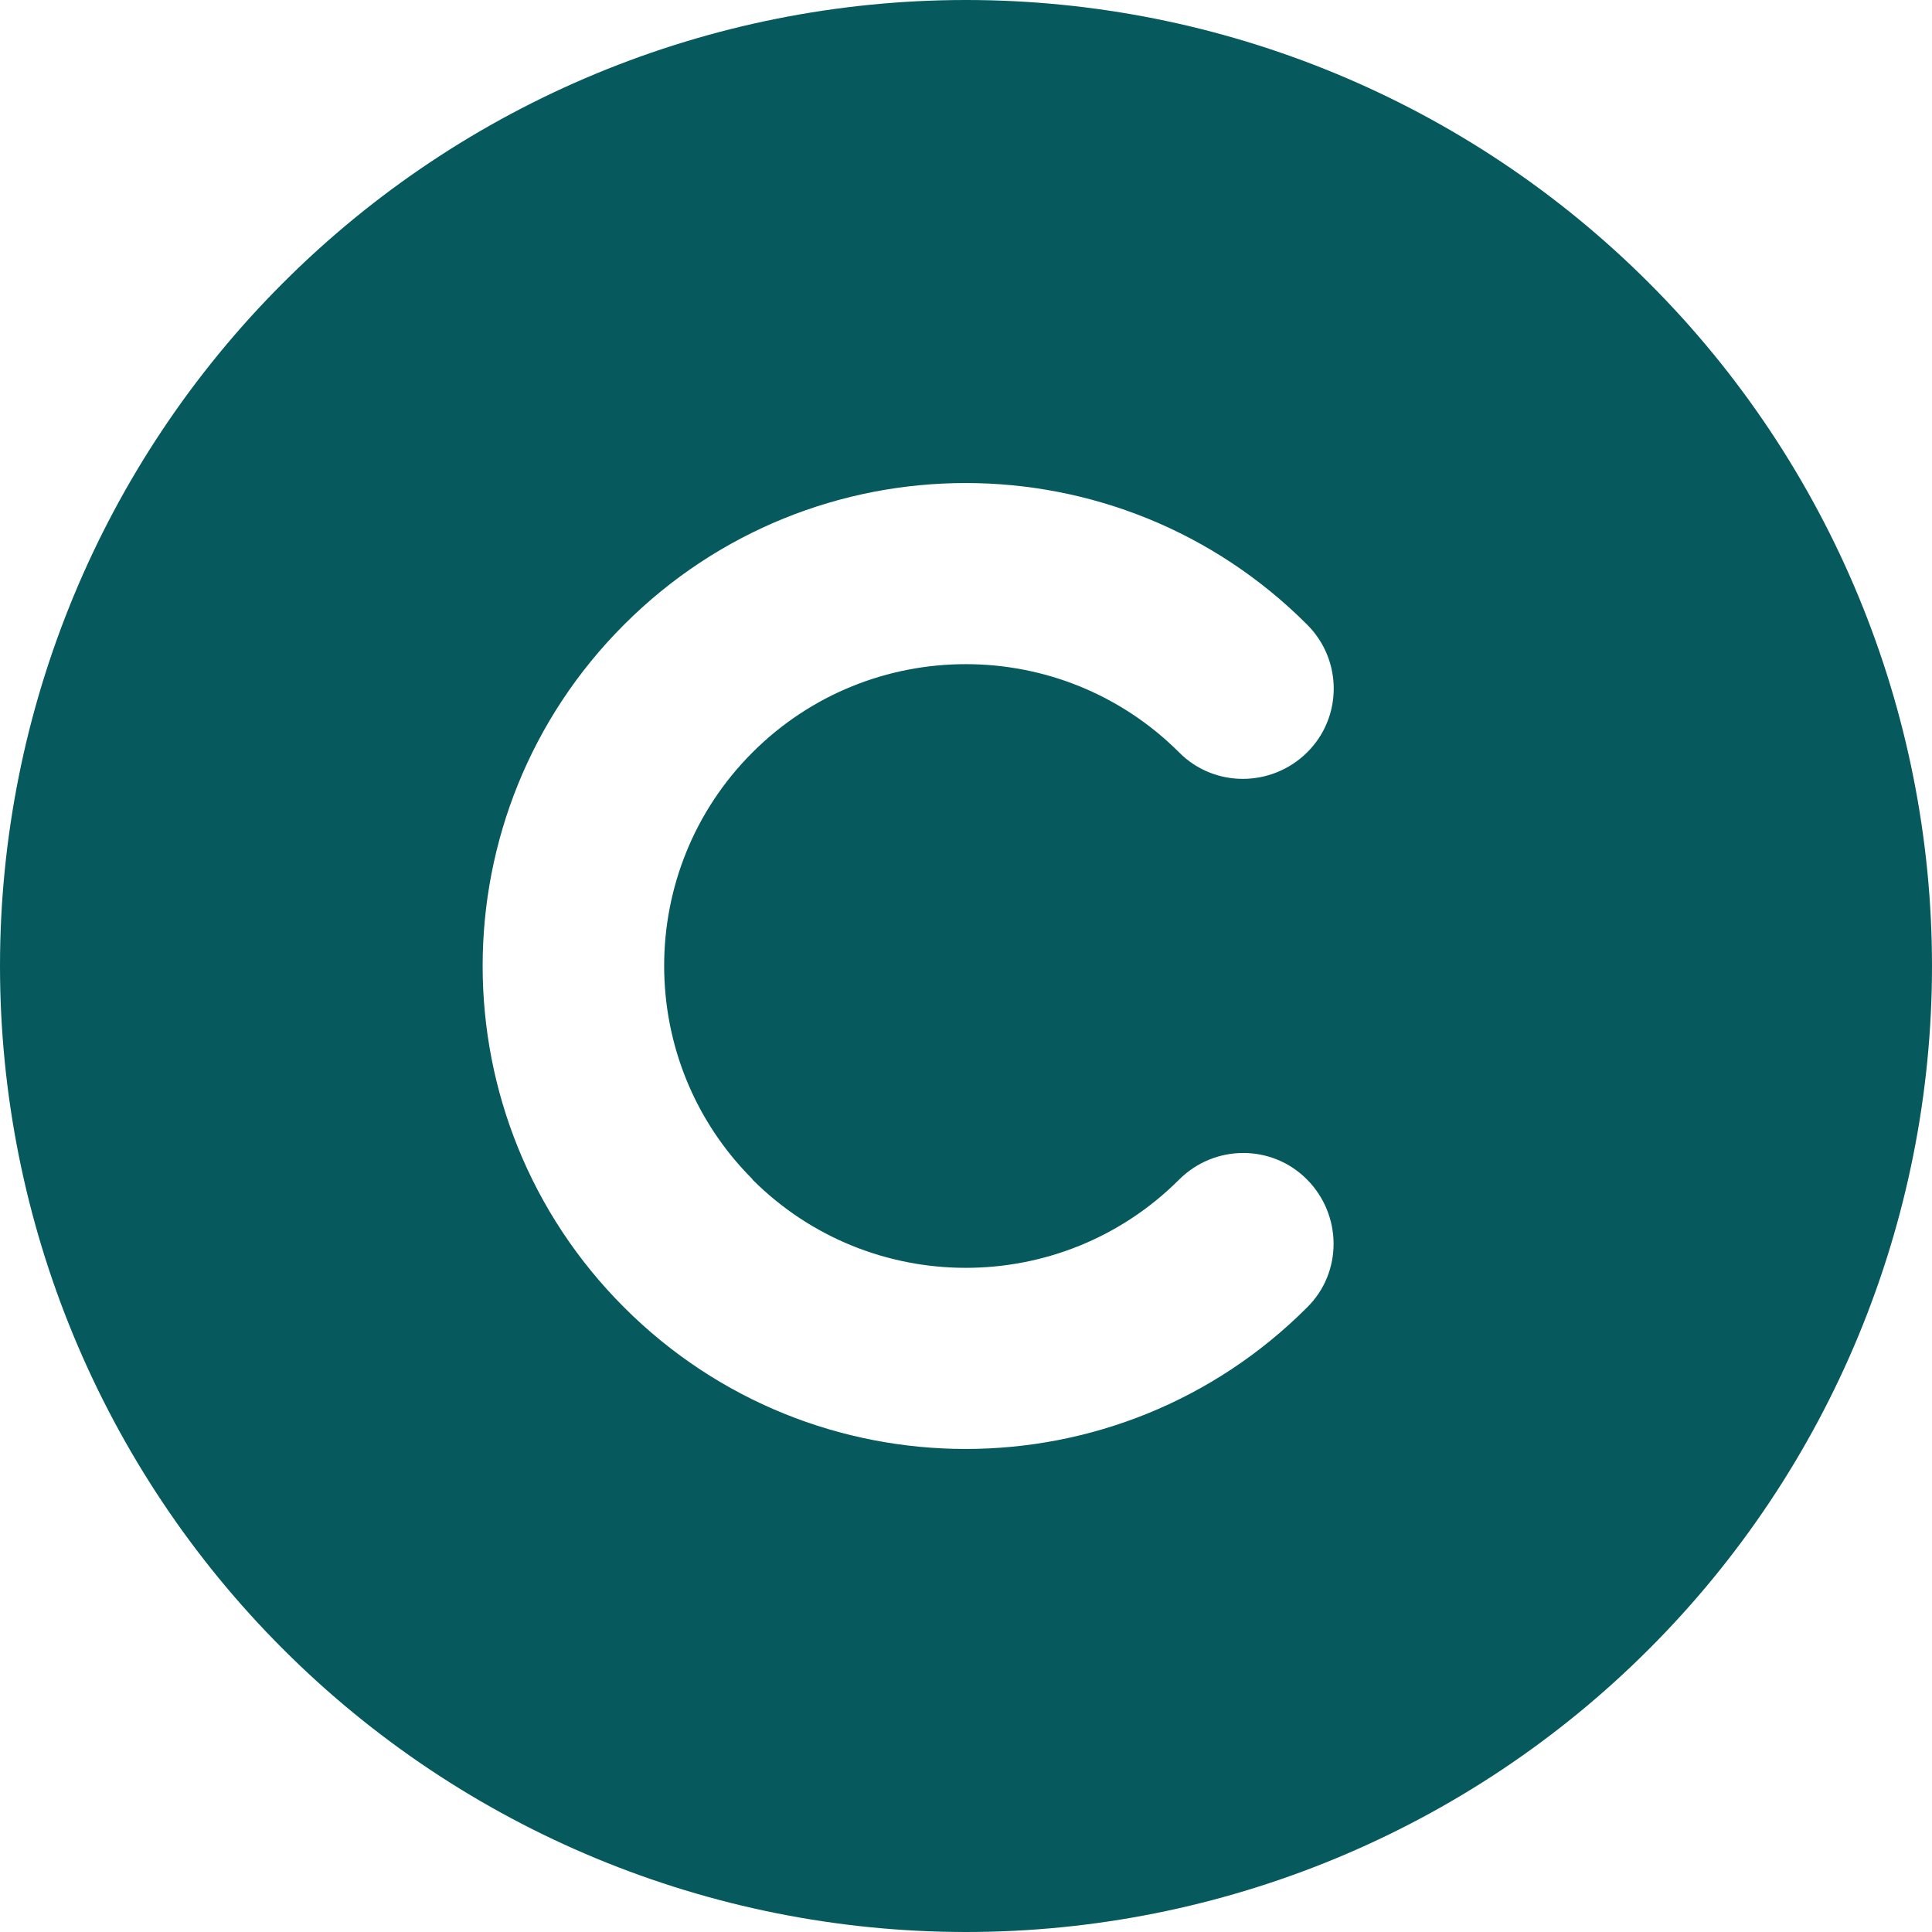 <svg width="15" height="15" viewBox="0 0 15 15" fill="none" xmlns="http://www.w3.org/2000/svg">
<path d="M7.5 15C9.489 15 11.397 14.21 12.803 12.803C14.21 11.397 15 9.489 15 7.5C15 5.511 14.21 3.603 12.803 2.197C11.397 0.79 9.489 0 7.5 0C5.511 0 3.603 0.79 2.197 2.197C0.79 3.603 0 5.511 0 7.5C0 9.489 0.79 11.397 2.197 12.803C3.603 14.21 5.511 15 7.5 15ZM5.842 9.158C6.756 10.072 8.241 10.072 9.155 9.158C9.431 8.883 9.876 8.883 10.148 9.158C10.421 9.434 10.424 9.879 10.148 10.151C8.684 11.616 6.311 11.616 4.846 10.151C3.381 8.687 3.381 6.313 4.846 4.849C6.311 3.384 8.684 3.384 10.148 4.849C10.424 5.124 10.424 5.569 10.148 5.842C9.873 6.114 9.428 6.117 9.155 5.842C8.241 4.928 6.756 4.928 5.842 5.842C4.928 6.756 4.928 8.241 5.842 9.155V9.158Z" fill="#065A5D"/>
</svg>
